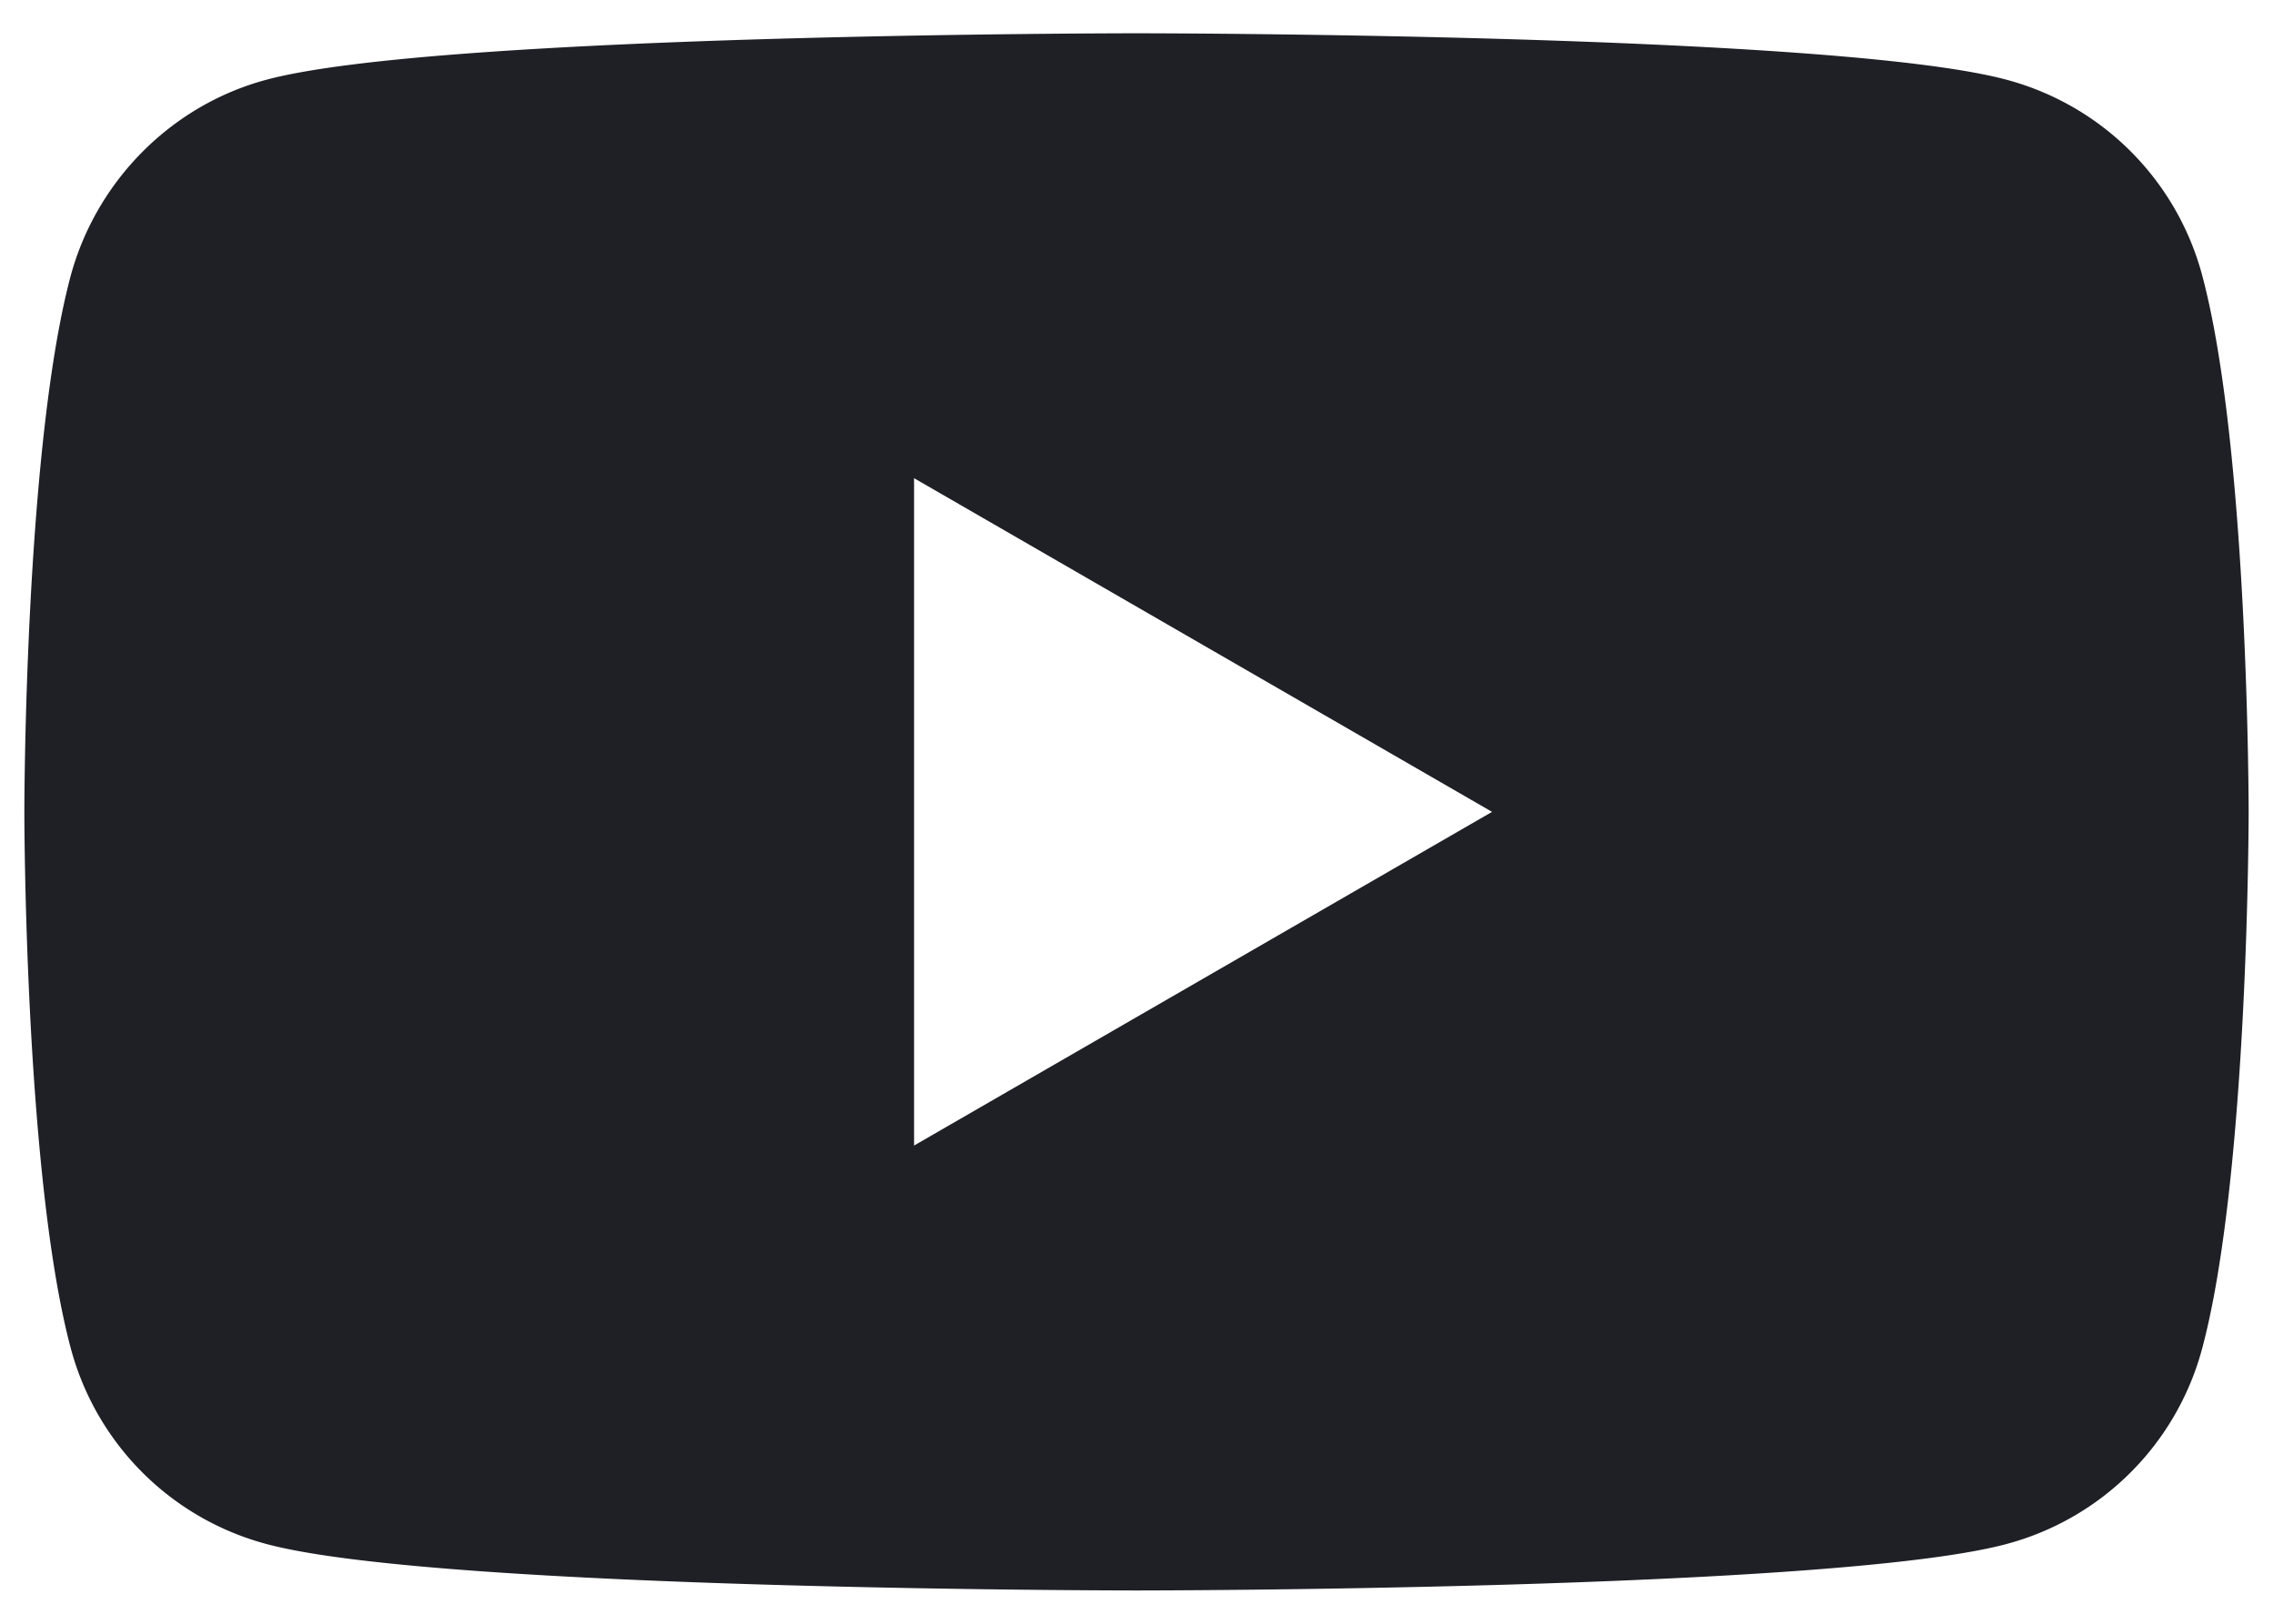 <svg xmlns="http://www.w3.org/2000/svg" width="28" height="20"><path fill="#1E2026" d="M27.13 3.4A3.404 3.404 0 0024.71.98C22.57.41 14 .41 14 .41S5.43.41 3.29.98C2.12 1.29 1.19 2.22.87 3.4.3 5.54.3 10 .3 10s0 4.46.57 6.6a3.404 3.404 0 002.42 2.42c2.14.57 10.71.57 10.71.57s8.57 0 10.71-.57a3.404 3.404 0 002.42-2.42c.57-2.14.57-6.6.57-6.6s0-4.46-.57-6.6zM11.26 14.11V5.89L18.38 10l-7.12 4.11z"/></svg>